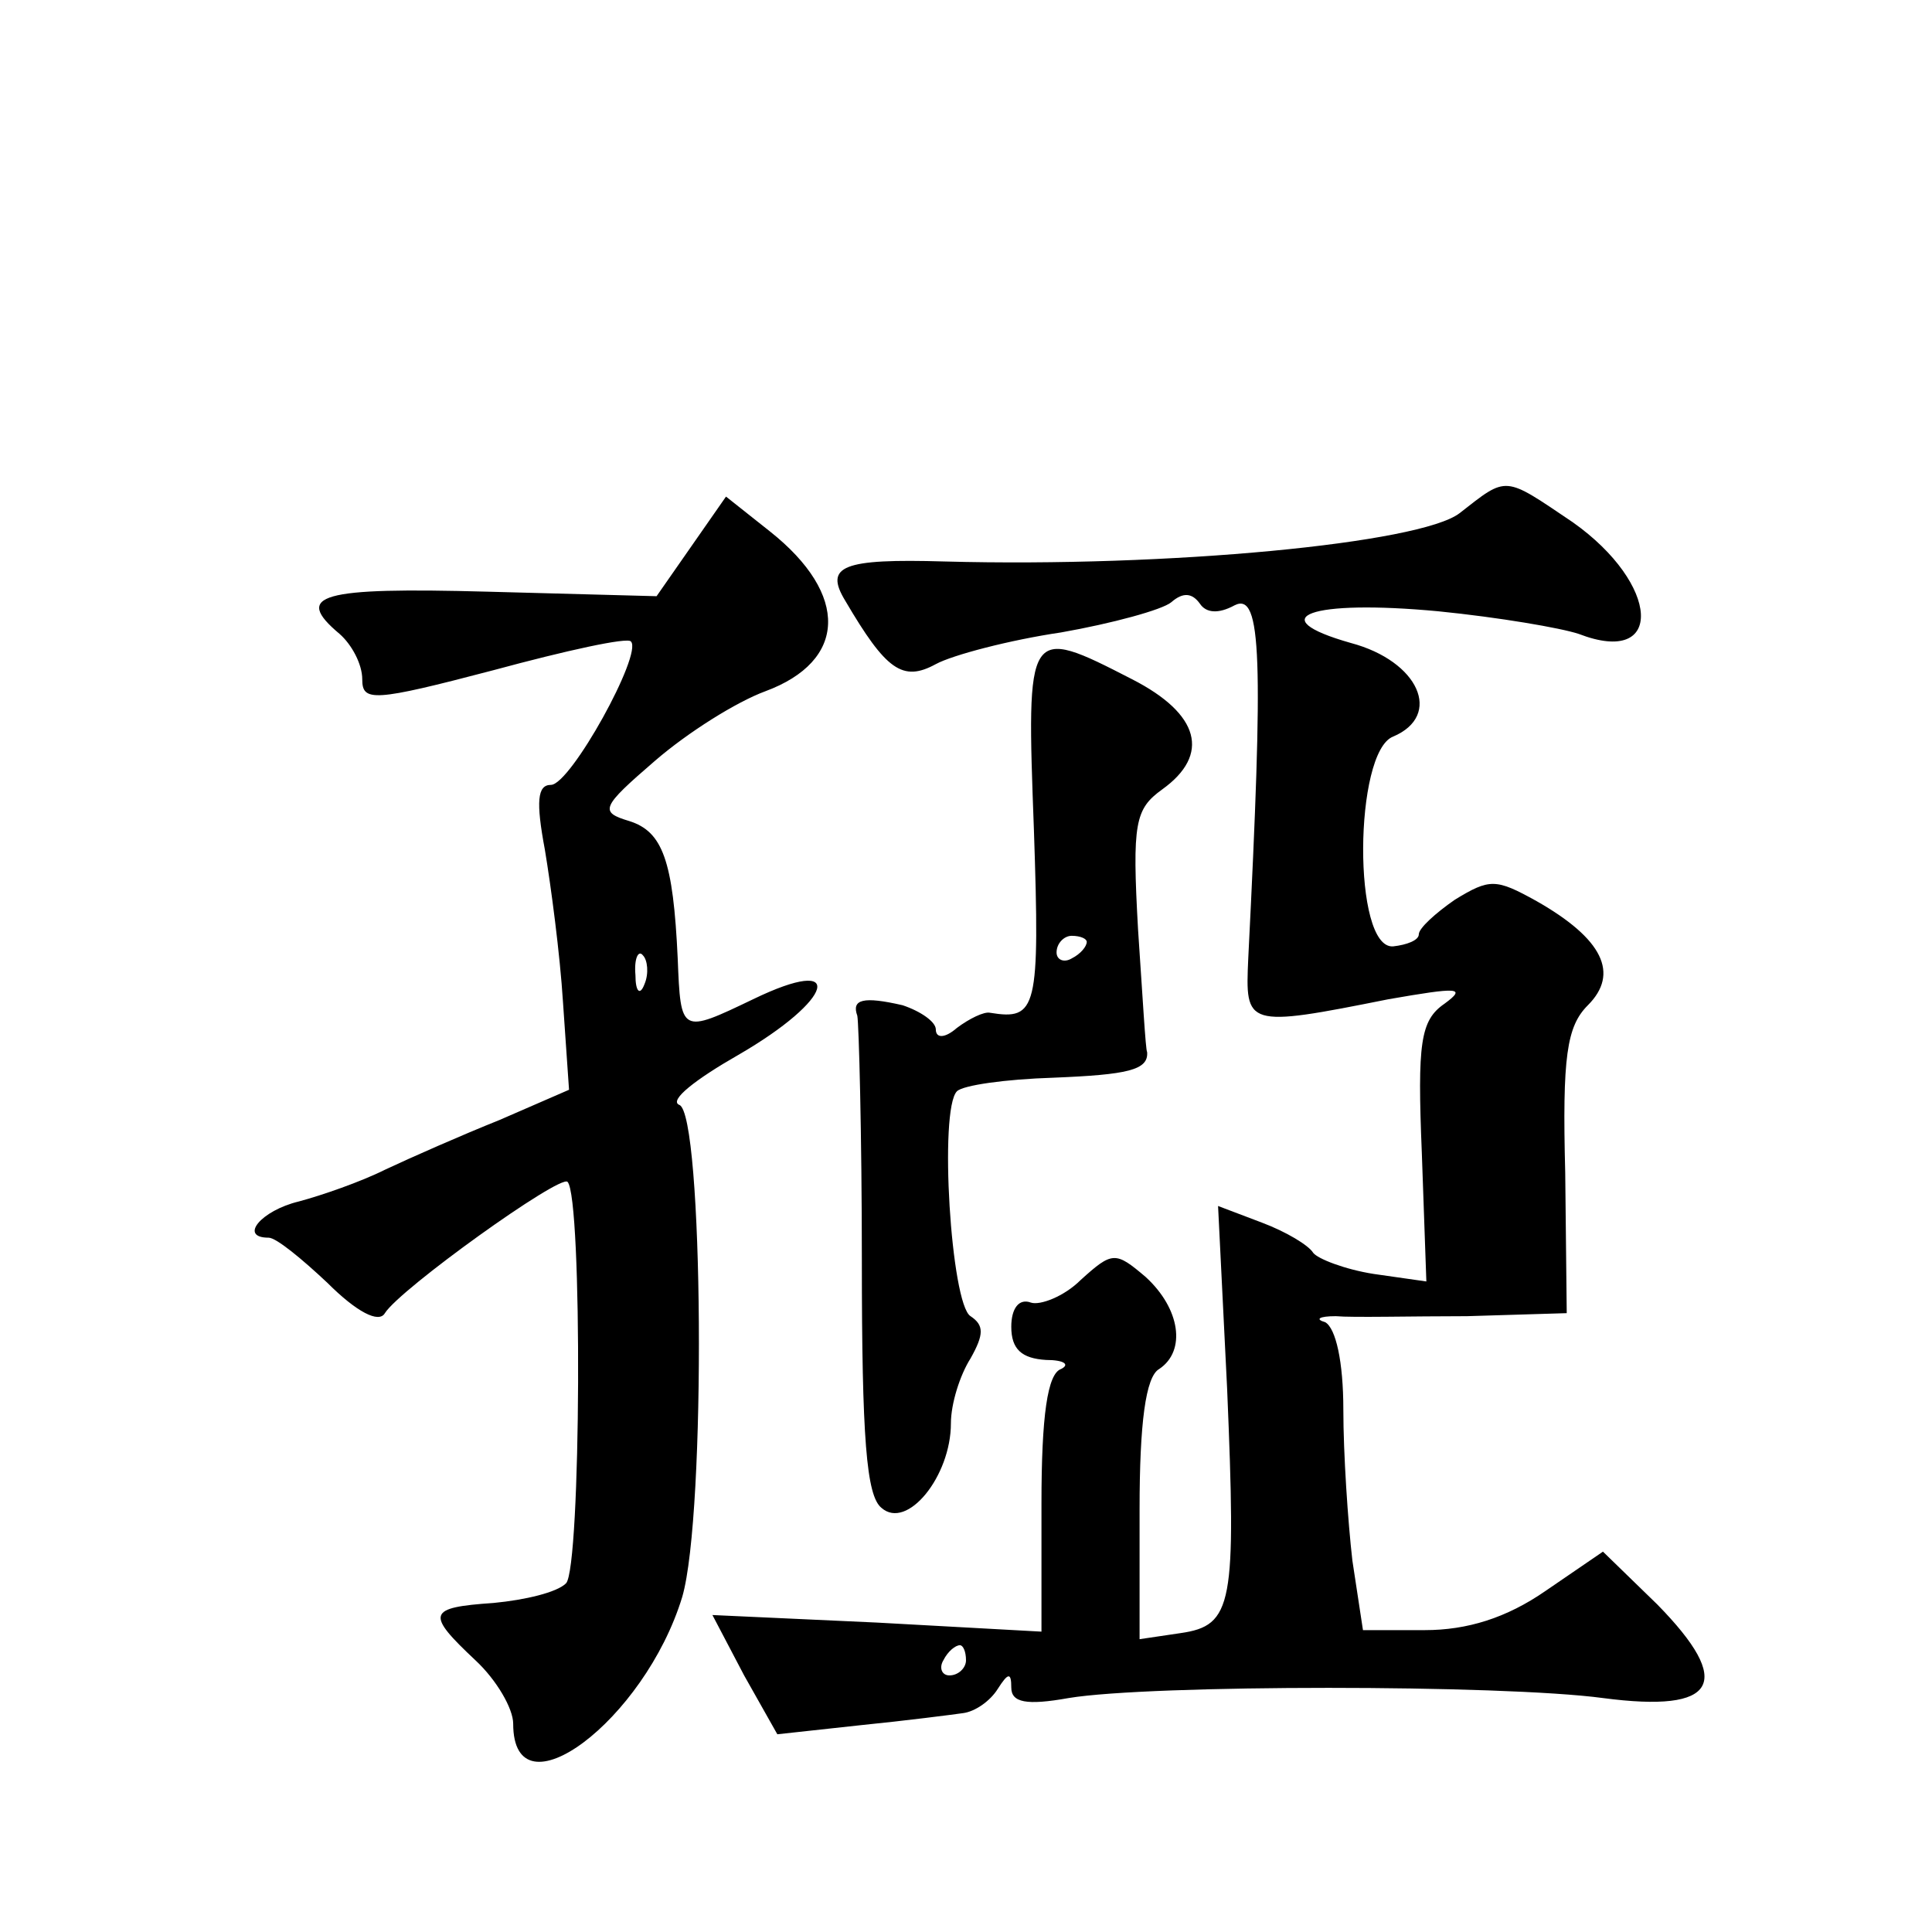 <?xml version="1.0" standalone="no"?>
<!DOCTYPE svg PUBLIC "-//W3C//DTD SVG 20010904//EN"
 "http://www.w3.org/TR/2001/REC-SVG-20010904/DTD/svg10.dtd">
<svg version="1.0" xmlns="http://www.w3.org/2000/svg"
 width="128pt" height="128pt" viewBox="0 0 128 128"
 preserveAspectRatio="xMidYMid meet">
<g transform="translate(0,128) scale(0.1,-0.1)"
fill="#0" stroke="none">
<path d="M967 940 c-26 -20 -193 -36 -341 -32 -68 2 -80 -3 -66 -26 27 -46 38 -54
60 -42 11 6 49 16 83 21 34 6 67 15 73 20 8 7 14 6 19 -1 4 -6 12 -7 23 -1 18 9
19 -35 9 -234 -2 -45 -2 -46 93 -27 46 8 52 8 37 -3 -16 -11 -18 -26 -15 -99 l3
-85 -35 5 c-19 3 -37 10 -40 14 -3 5 -18 14 -34 20 l-29 11 6 -121 c6 -143 4 -157
-31 -162 l-27 -4 0 86 c0 57 4 88 13 93 18 12 14 40 -9 61 -20 17 -22 17 -43 -2
-11 -11 -27 -17 -33 -15 -8 3 -13 -4 -13 -16 0 -15 7 -21 23 -22 12 0 16 -3 10
-6 -9 -3 -13 -31 -13 -89 l0 -85 -109 6 -109 5 21 -40 22 -39 55 6 c30 3 61 7 68
8 8 1 18 8 23 16 7 11 9 11 9 1 0 -10 10 -12 38 -7 54 9 287 9 354 0 76 -10 87
10 36 62 l-36 35 -38 -26 c-26 -18 -52 -26 -80 -26 l-41 0 -7 46 c-3 26 -6 71 -6
100 0 32 -5 54 -12 58 -7 2 -4 4 7 4 11 -1 50 0 87 0 l66 2 -1 93 c-2 77 1 97 15
111 21 21 10 44 -34 69 -27 15 -31 15 -54 1 -13 -9 -24 -19 -24 -23 0 -4 -8 -7
-17 -8 -27 -2 -26 129 0 139 33 14 17 50 -28 62 -60 17 -27 29 58 21 40 -4 81 -11
93 -15 57 -22 54 33 -4 74 -46 31 -43 31 -75 6z m-327 -760 c0 -5 -5 -10 -11 -10
-5 0 -7 5 -4 10 3 6 8 10 11 10 2 0 4 -4 4 -10z M458 918 l-23 -33 -112 3 c-111
3 -129 -2 -98 -28 8 -7 15 -20 15 -30 0 -15 7 -15 87 6 48 13 89 22 91 19 8 -8
-40 -95 -53 -95 -9 0 -10 -11 -4 -43 4 -24 10 -69 12 -101 l4 -58 -46 -20 c-25
-10 -59 -25 -76 -33 -16 -8 -42 -17 -57 -21 -25 -6 -40 -24 -20 -24 5 0 22 -14
39 -30 19 -19 34 -27 38 -20 10 16 116 92 121 87 10 -10 9 -256 -1 -266 -6 -6 -27
-11 -48 -13 -44 -3 -45 -7 -12 -38 14 -13 25 -32 25 -42 0 -63 87 2 112 84 16 55
14 321 -2 326 -7 3 11 17 39 33 64 37 72 67 10 37 -48 -23 -48 -23 -50 27 -3 65
-10 84 -32 91 -20 6 -19 9 17 40 22 19 54 39 73 46 54 20 56 64 3 106 l-29 23 -23
-33z m-31 -290 c-3 -8 -6 -5 -6 6 -1 11 2 17 5 13 3 -3 4 -12 1 -19z M685 730 c4
-119 2 -126 -29 -121 -4 1 -14 -4 -22 -10 -8 -7 -14 -7 -14 -1 0 5 -10 12 -22 16
-26 6 -34 4 -30 -7 1 -5 3 -78 3 -162 0 -118 3 -156 13 -164 17 -15 46 21 46 56
0 13 6 32 13 43 9 16 9 22 0 28 -13 8 -21 137 -9 149 4 4 32 8 64 9 49 2 63 5 62
17 -1 1 -3 37 -6 81 -4 71 -2 80 16 93 32 23 25 50 -20 73 -70 36 -70 35 -65 -100z
m35 -74 c0 -3 -4 -8 -10 -11 -5 -3 -10 -1 -10 4 0 6 5 11 10 11 6 0 10 -2 10 -4z"/>
</g>
</svg>
